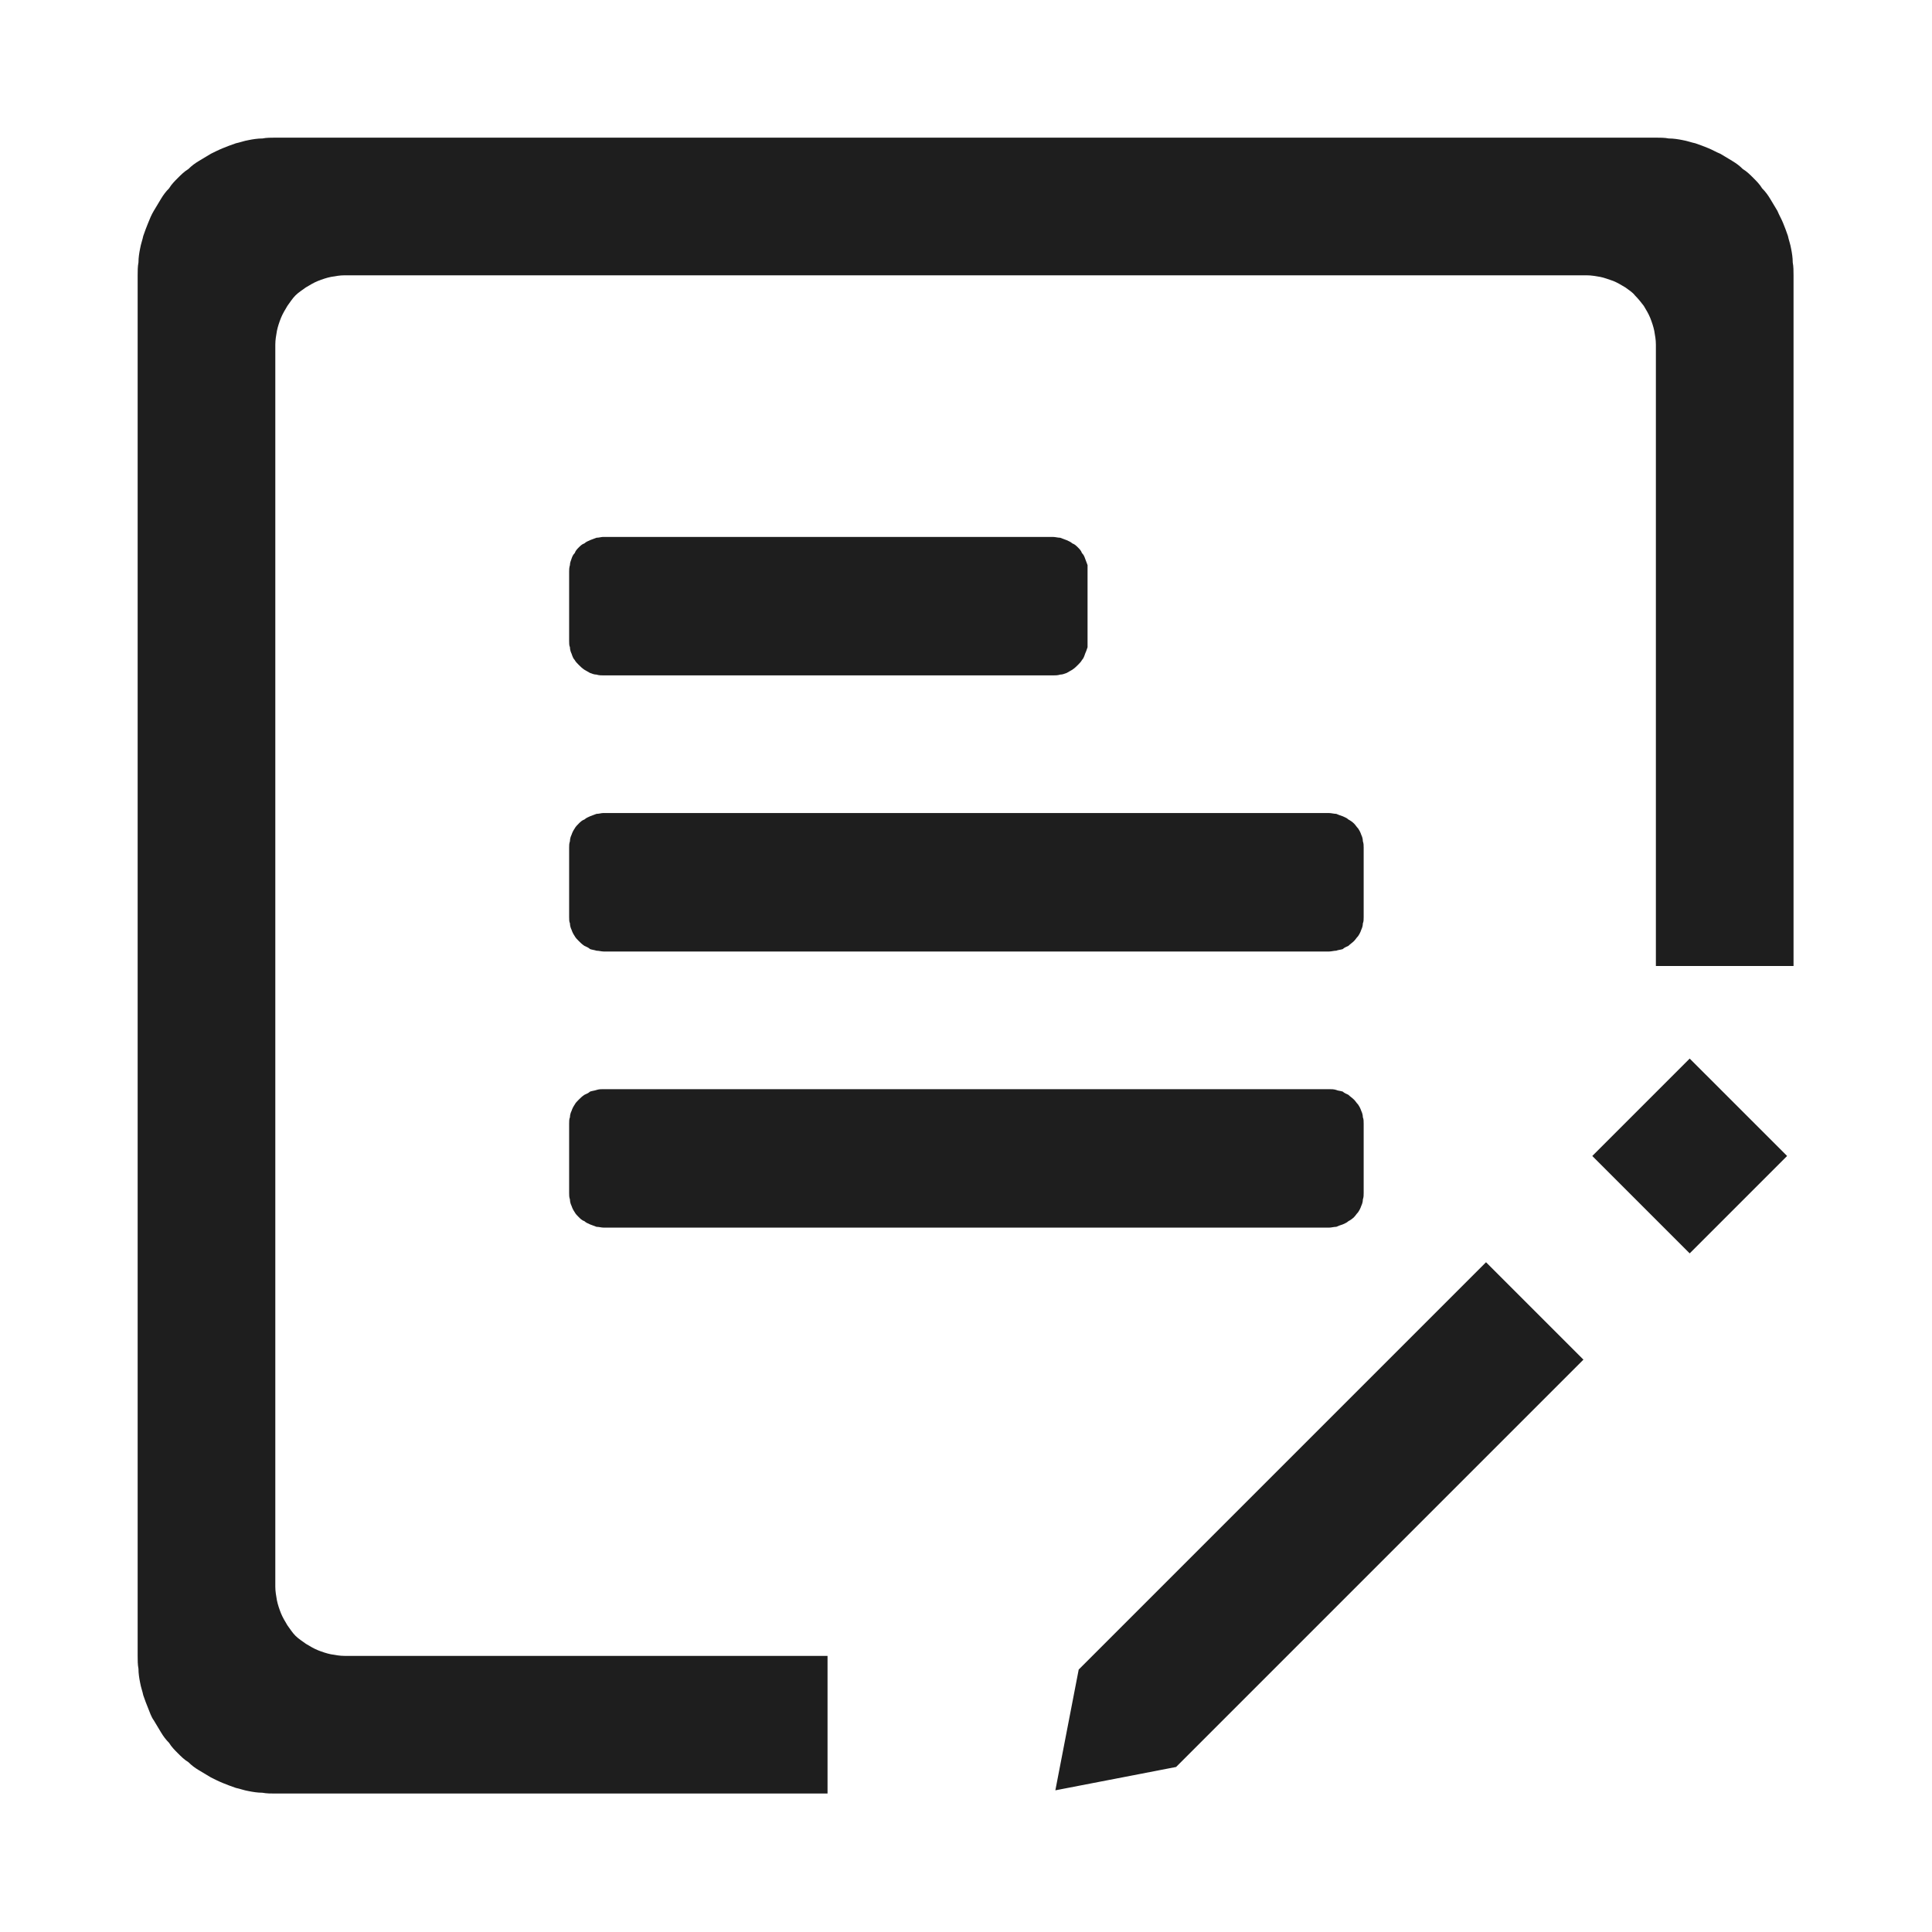 <svg width="24" height="24" viewBox="0 0 24 24" fill="none" xmlns="http://www.w3.org/2000/svg" xmlns:xlink="http://www.w3.org/1999/xlink">
	<desc>
			Created with Pixso.
	</desc>
	<defs>
		<clipPath id="clip48_840">
			<rect id="撰写报告" width="24" height="24" fill="white" fill-opacity="0"/>
		</clipPath>
	</defs>
	<g clip-path="url(#clip48_840)">
		<path id="path" d="M22.28 12L20.57 12L20.57 4.28C20.57 4.22 20.56 4.17 20.55 4.11C20.54 4.06 20.52 4 20.5 3.95C20.48 3.9 20.45 3.85 20.42 3.8C20.39 3.76 20.35 3.71 20.31 3.67C20.28 3.63 20.23 3.6 20.19 3.57C20.14 3.54 20.09 3.51 20.04 3.49C19.98 3.47 19.93 3.45 19.88 3.44C19.82 3.43 19.77 3.42 19.71 3.42L4.28 3.42C4.22 3.42 4.17 3.43 4.11 3.44C4.06 3.45 4 3.47 3.95 3.49C3.9 3.51 3.85 3.54 3.8 3.57C3.76 3.6 3.71 3.63 3.67 3.67C3.63 3.71 3.6 3.76 3.57 3.8C3.54 3.85 3.51 3.9 3.49 3.95C3.47 4 3.45 4.06 3.44 4.11C3.43 4.17 3.42 4.22 3.42 4.28L3.42 19.71C3.42 19.77 3.43 19.82 3.44 19.88C3.45 19.93 3.47 19.99 3.49 20.04C3.51 20.09 3.54 20.14 3.57 20.19C3.6 20.23 3.63 20.28 3.67 20.32C3.71 20.36 3.76 20.39 3.8 20.42C3.85 20.45 3.9 20.48 3.95 20.5C4 20.52 4.06 20.54 4.11 20.55C4.17 20.56 4.22 20.57 4.28 20.57L10.28 20.57L10.28 22.28L3.42 22.28C3.37 22.28 3.31 22.28 3.26 22.27C3.2 22.27 3.14 22.26 3.09 22.25C3.03 22.24 2.98 22.22 2.93 22.21C2.87 22.19 2.82 22.17 2.77 22.15C2.72 22.13 2.66 22.1 2.62 22.08C2.57 22.05 2.52 22.02 2.47 21.99C2.42 21.96 2.38 21.93 2.34 21.89C2.29 21.86 2.25 21.82 2.21 21.78C2.17 21.74 2.13 21.7 2.1 21.65C2.06 21.61 2.03 21.57 2 21.52C1.97 21.47 1.94 21.42 1.91 21.37C1.88 21.33 1.86 21.27 1.84 21.22C1.82 21.17 1.8 21.12 1.78 21.06C1.77 21.01 1.75 20.96 1.74 20.9C1.73 20.85 1.72 20.79 1.72 20.73C1.71 20.68 1.71 20.62 1.71 20.57L1.71 3.42C1.71 3.37 1.71 3.31 1.72 3.26C1.72 3.2 1.73 3.14 1.74 3.09C1.75 3.03 1.77 2.98 1.78 2.93C1.8 2.87 1.82 2.82 1.84 2.77C1.86 2.72 1.88 2.67 1.91 2.62C1.94 2.57 1.97 2.52 2 2.47C2.03 2.42 2.06 2.38 2.1 2.34C2.13 2.29 2.17 2.25 2.21 2.21C2.25 2.17 2.29 2.13 2.34 2.1C2.38 2.06 2.42 2.03 2.47 2C2.52 1.97 2.57 1.94 2.62 1.91C2.66 1.89 2.72 1.86 2.77 1.84C2.82 1.82 2.87 1.8 2.93 1.78C2.98 1.77 3.03 1.75 3.09 1.74C3.14 1.73 3.2 1.72 3.26 1.72C3.31 1.71 3.37 1.71 3.42 1.71L20.57 1.71C20.62 1.71 20.68 1.71 20.73 1.72C20.79 1.72 20.85 1.73 20.9 1.74C20.96 1.75 21.01 1.77 21.06 1.78C21.12 1.8 21.17 1.82 21.22 1.84C21.27 1.86 21.32 1.89 21.37 1.91C21.42 1.94 21.47 1.97 21.52 2C21.57 2.03 21.61 2.06 21.65 2.1C21.7 2.13 21.74 2.17 21.78 2.21C21.82 2.25 21.86 2.29 21.89 2.34C21.93 2.38 21.96 2.42 21.99 2.47C22.02 2.52 22.05 2.57 22.08 2.62C22.1 2.67 22.13 2.72 22.15 2.77C22.17 2.82 22.19 2.87 22.21 2.93C22.22 2.98 22.24 3.03 22.25 3.09C22.26 3.14 22.27 3.2 22.27 3.26C22.28 3.31 22.28 3.37 22.28 3.42L22.28 12ZM7.49 10.1L16.51 10.1C16.54 10.1 16.57 10.11 16.6 10.11C16.62 10.12 16.65 10.13 16.68 10.14C16.7 10.15 16.73 10.16 16.75 10.18C16.77 10.19 16.8 10.21 16.82 10.23C16.84 10.25 16.85 10.27 16.87 10.29C16.89 10.32 16.9 10.34 16.91 10.37C16.92 10.39 16.93 10.42 16.93 10.45C16.94 10.48 16.94 10.5 16.94 10.53L16.94 11.39C16.94 11.42 16.94 11.45 16.93 11.47C16.93 11.5 16.92 11.53 16.91 11.55C16.9 11.58 16.89 11.6 16.87 11.63C16.85 11.65 16.84 11.67 16.82 11.69C16.8 11.71 16.77 11.73 16.75 11.75C16.73 11.76 16.7 11.77 16.68 11.79C16.65 11.8 16.62 11.8 16.6 11.81C16.57 11.81 16.54 11.82 16.51 11.82L7.5 11.82C7.47 11.82 7.44 11.81 7.41 11.81C7.38 11.8 7.36 11.8 7.33 11.79C7.31 11.77 7.28 11.76 7.26 11.75C7.23 11.73 7.21 11.71 7.19 11.69C7.17 11.67 7.15 11.65 7.14 11.63C7.12 11.6 7.11 11.58 7.1 11.55C7.09 11.53 7.08 11.5 7.08 11.47C7.07 11.45 7.07 11.42 7.07 11.39L7.07 10.53C7.07 10.5 7.07 10.48 7.08 10.45C7.08 10.42 7.09 10.39 7.1 10.37C7.11 10.34 7.12 10.32 7.14 10.29C7.15 10.27 7.17 10.25 7.19 10.23C7.21 10.21 7.23 10.19 7.26 10.18C7.28 10.16 7.31 10.15 7.33 10.14C7.36 10.13 7.38 10.12 7.41 10.11C7.44 10.11 7.47 10.1 7.49 10.1ZM7.49 6.67L13.08 6.67C13.11 6.67 13.14 6.68 13.17 6.68C13.2 6.69 13.22 6.7 13.25 6.71C13.27 6.72 13.3 6.73 13.32 6.75C13.35 6.76 13.37 6.78 13.39 6.8C13.41 6.82 13.43 6.84 13.44 6.87C13.46 6.89 13.47 6.91 13.48 6.94C13.49 6.97 13.5 6.99 13.51 7.02C13.51 7.05 13.51 7.08 13.51 7.1L13.51 7.96C13.51 7.99 13.51 8.02 13.51 8.04C13.5 8.07 13.49 8.1 13.48 8.12C13.47 8.15 13.46 8.18 13.44 8.2C13.43 8.22 13.41 8.24 13.39 8.26C13.37 8.28 13.35 8.3 13.32 8.32C13.3 8.33 13.27 8.35 13.25 8.36C13.22 8.37 13.2 8.38 13.17 8.38C13.14 8.39 13.11 8.39 13.08 8.39L7.5 8.39C7.47 8.39 7.44 8.39 7.41 8.38C7.38 8.38 7.36 8.37 7.33 8.36C7.31 8.35 7.28 8.33 7.26 8.32C7.23 8.3 7.21 8.28 7.19 8.26C7.17 8.24 7.15 8.22 7.14 8.2C7.12 8.18 7.11 8.15 7.1 8.12C7.09 8.1 7.08 8.07 7.08 8.04C7.07 8.02 7.07 7.99 7.07 7.96L7.07 7.1C7.07 7.08 7.07 7.05 7.08 7.02C7.08 6.99 7.09 6.97 7.1 6.94C7.11 6.91 7.12 6.89 7.14 6.87C7.15 6.84 7.17 6.82 7.19 6.8C7.21 6.78 7.23 6.76 7.26 6.75C7.28 6.73 7.31 6.72 7.33 6.71C7.36 6.7 7.38 6.69 7.41 6.68C7.44 6.68 7.47 6.67 7.49 6.67ZM7.49 13.53L16.51 13.53C16.54 13.53 16.57 13.53 16.6 13.54C16.62 13.55 16.65 13.55 16.68 13.56C16.7 13.58 16.73 13.59 16.75 13.6C16.77 13.62 16.8 13.64 16.82 13.66C16.84 13.68 16.85 13.7 16.87 13.72C16.89 13.75 16.9 13.77 16.91 13.8C16.92 13.82 16.93 13.85 16.93 13.88C16.94 13.9 16.94 13.93 16.94 13.96L16.94 14.82C16.94 14.85 16.94 14.87 16.93 14.9C16.93 14.93 16.92 14.96 16.91 14.98C16.9 15.01 16.89 15.03 16.87 15.06C16.85 15.08 16.84 15.1 16.82 15.12C16.8 15.14 16.77 15.16 16.75 15.17C16.73 15.19 16.7 15.2 16.68 15.21C16.65 15.22 16.62 15.23 16.6 15.24C16.57 15.24 16.54 15.25 16.51 15.25L7.5 15.25C7.47 15.25 7.44 15.24 7.41 15.24C7.38 15.23 7.36 15.22 7.33 15.21C7.31 15.2 7.28 15.19 7.26 15.17C7.23 15.16 7.21 15.14 7.19 15.12C7.17 15.1 7.15 15.08 7.14 15.06C7.12 15.03 7.11 15.01 7.1 14.98C7.09 14.96 7.08 14.93 7.08 14.9C7.07 14.87 7.07 14.85 7.07 14.82L7.07 13.96C7.07 13.93 7.07 13.9 7.08 13.88C7.08 13.85 7.09 13.82 7.1 13.8C7.11 13.77 7.12 13.75 7.14 13.72C7.15 13.7 7.17 13.68 7.19 13.66C7.21 13.64 7.23 13.62 7.26 13.6C7.28 13.59 7.31 13.58 7.33 13.56C7.36 13.55 7.38 13.55 7.41 13.54C7.44 13.53 7.47 13.53 7.49 13.53ZM14.61 21.95L13.11 22.24L13.4 20.74L18.46 15.68L19.67 16.89L14.61 21.95ZM20.99 13.15L22.2 14.36L20.99 15.57L19.78 14.36L20.99 13.15Z" fill="#1E1E1E" fill-opacity="1" fill-rule="nonzero"/>
	</g>
</svg>
